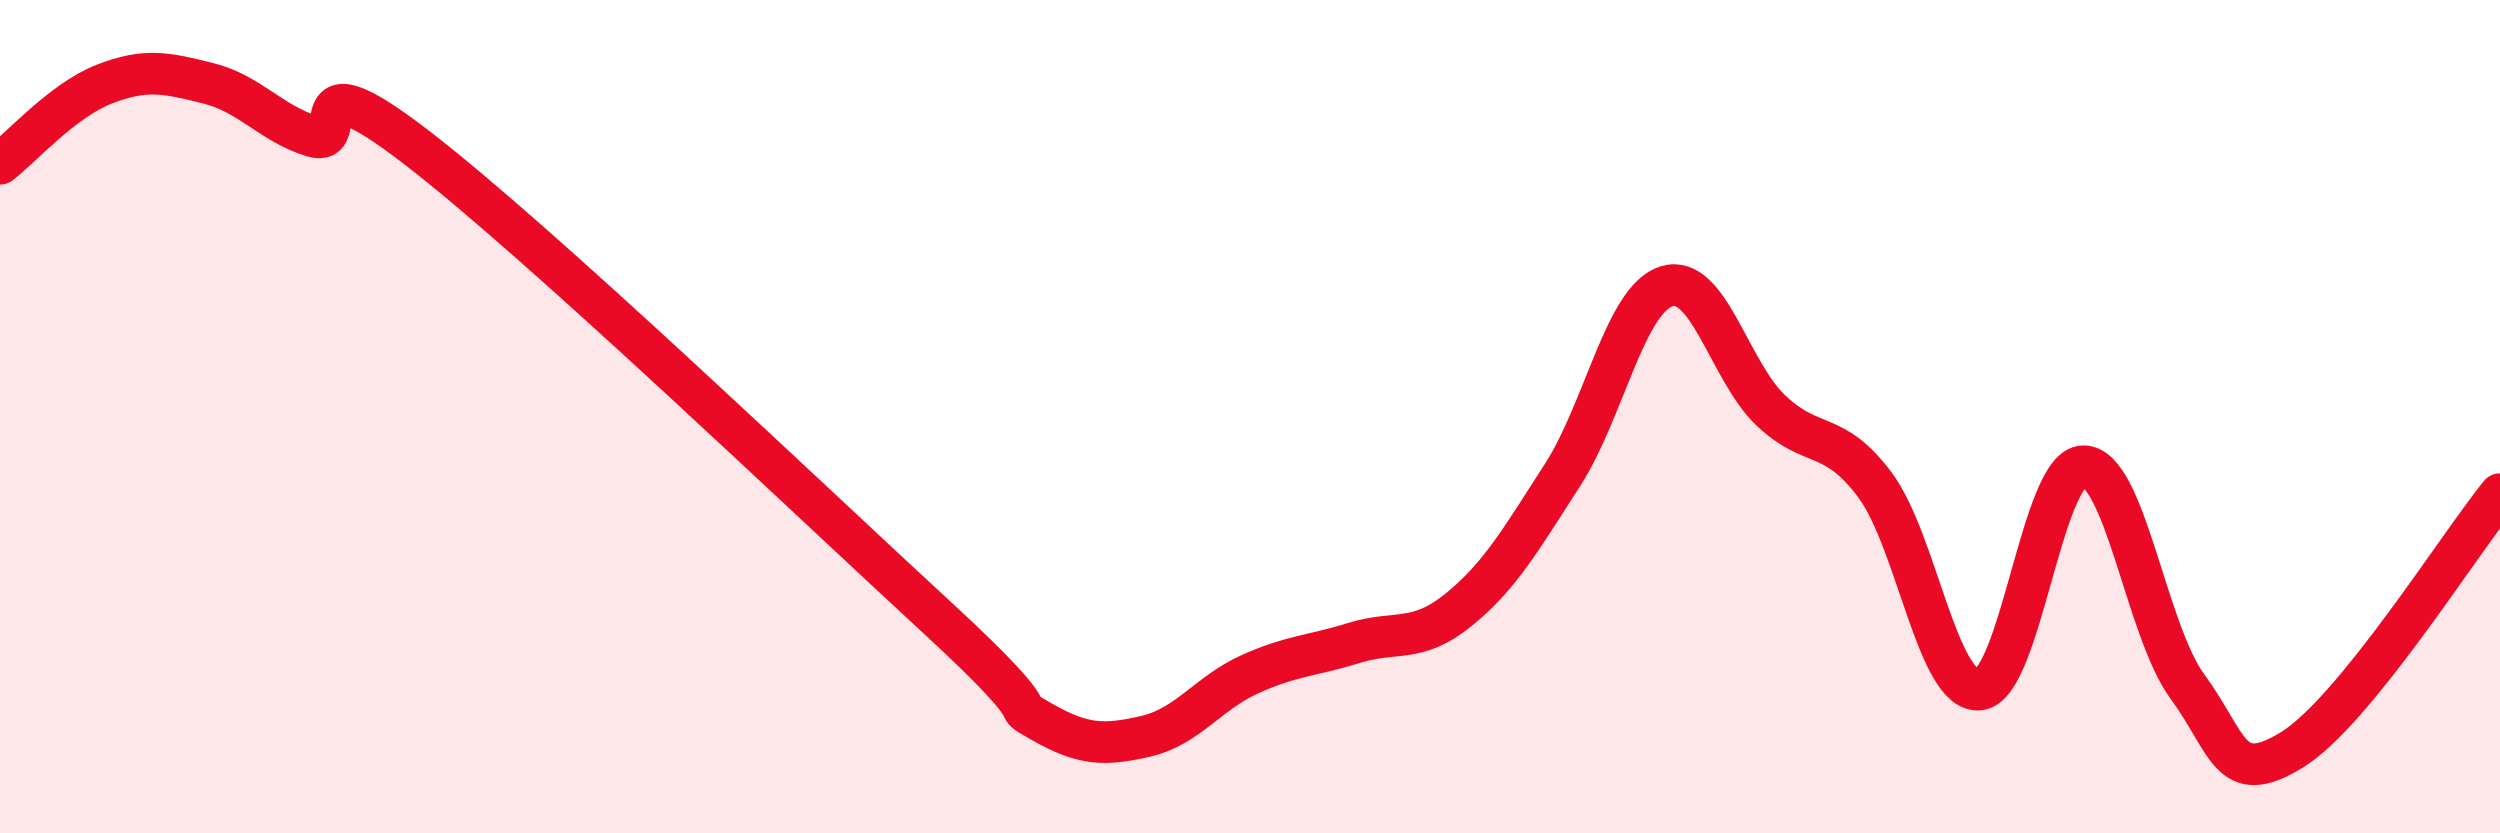 
    <svg width="60" height="20" viewBox="0 0 60 20" xmlns="http://www.w3.org/2000/svg">
      <path
        d="M 0,3.93 C 0.5,3.55 1.5,2.41 2.5,2.02 C 3.5,1.63 4,1.75 5,2 C 6,2.25 6.5,2.96 7.5,3.27 C 8.5,3.58 7,1.23 10,3.54 C 13,5.85 19.5,12.07 22.5,14.83 C 25.5,17.59 24,16.75 25,17.32 C 26,17.89 26.5,17.9 27.5,17.67 C 28.5,17.44 29,16.63 30,16.18 C 31,15.73 31.5,15.74 32.5,15.43 C 33.5,15.12 34,15.45 35,14.64 C 36,13.83 36.5,12.95 37.5,11.4 C 38.5,9.85 39,7.18 40,6.87 C 41,6.56 41.5,8.9 42.5,9.85 C 43.5,10.8 44,10.3 45,11.64 C 46,12.98 46.5,16.64 47.5,16.55 C 48.5,16.46 49,11.2 50,11.19 C 51,11.18 51.5,15.12 52.5,16.48 C 53.5,17.84 53.5,18.92 55,18 C 56.5,17.08 59,13.09 60,11.86L60 20L0 20Z"
        fill="#EB0A25"
        opacity="0.1"
        stroke-linecap="round"
        stroke-linejoin="round"
      />
      <path
        d="M 0,3.93 C 0.5,3.55 1.5,2.41 2.5,2.02 C 3.5,1.63 4,1.75 5,2 C 6,2.25 6.5,2.96 7.5,3.27 C 8.5,3.58 7,1.23 10,3.54 C 13,5.85 19.5,12.07 22.5,14.83 C 25.5,17.59 24,16.75 25,17.32 C 26,17.89 26.5,17.9 27.5,17.67 C 28.5,17.44 29,16.63 30,16.18 C 31,15.73 31.5,15.74 32.5,15.43 C 33.5,15.12 34,15.45 35,14.64 C 36,13.83 36.5,12.95 37.5,11.4 C 38.5,9.85 39,7.18 40,6.87 C 41,6.56 41.5,8.9 42.5,9.85 C 43.5,10.8 44,10.3 45,11.64 C 46,12.98 46.5,16.64 47.5,16.55 C 48.5,16.46 49,11.2 50,11.19 C 51,11.18 51.5,15.12 52.5,16.48 C 53.5,17.84 53.5,18.92 55,18 C 56.5,17.08 59,13.09 60,11.86"
        stroke="#EB0A25"
        stroke-width="1"
        fill="none"
        stroke-linecap="round"
        stroke-linejoin="round"
      />
    </svg>
  
